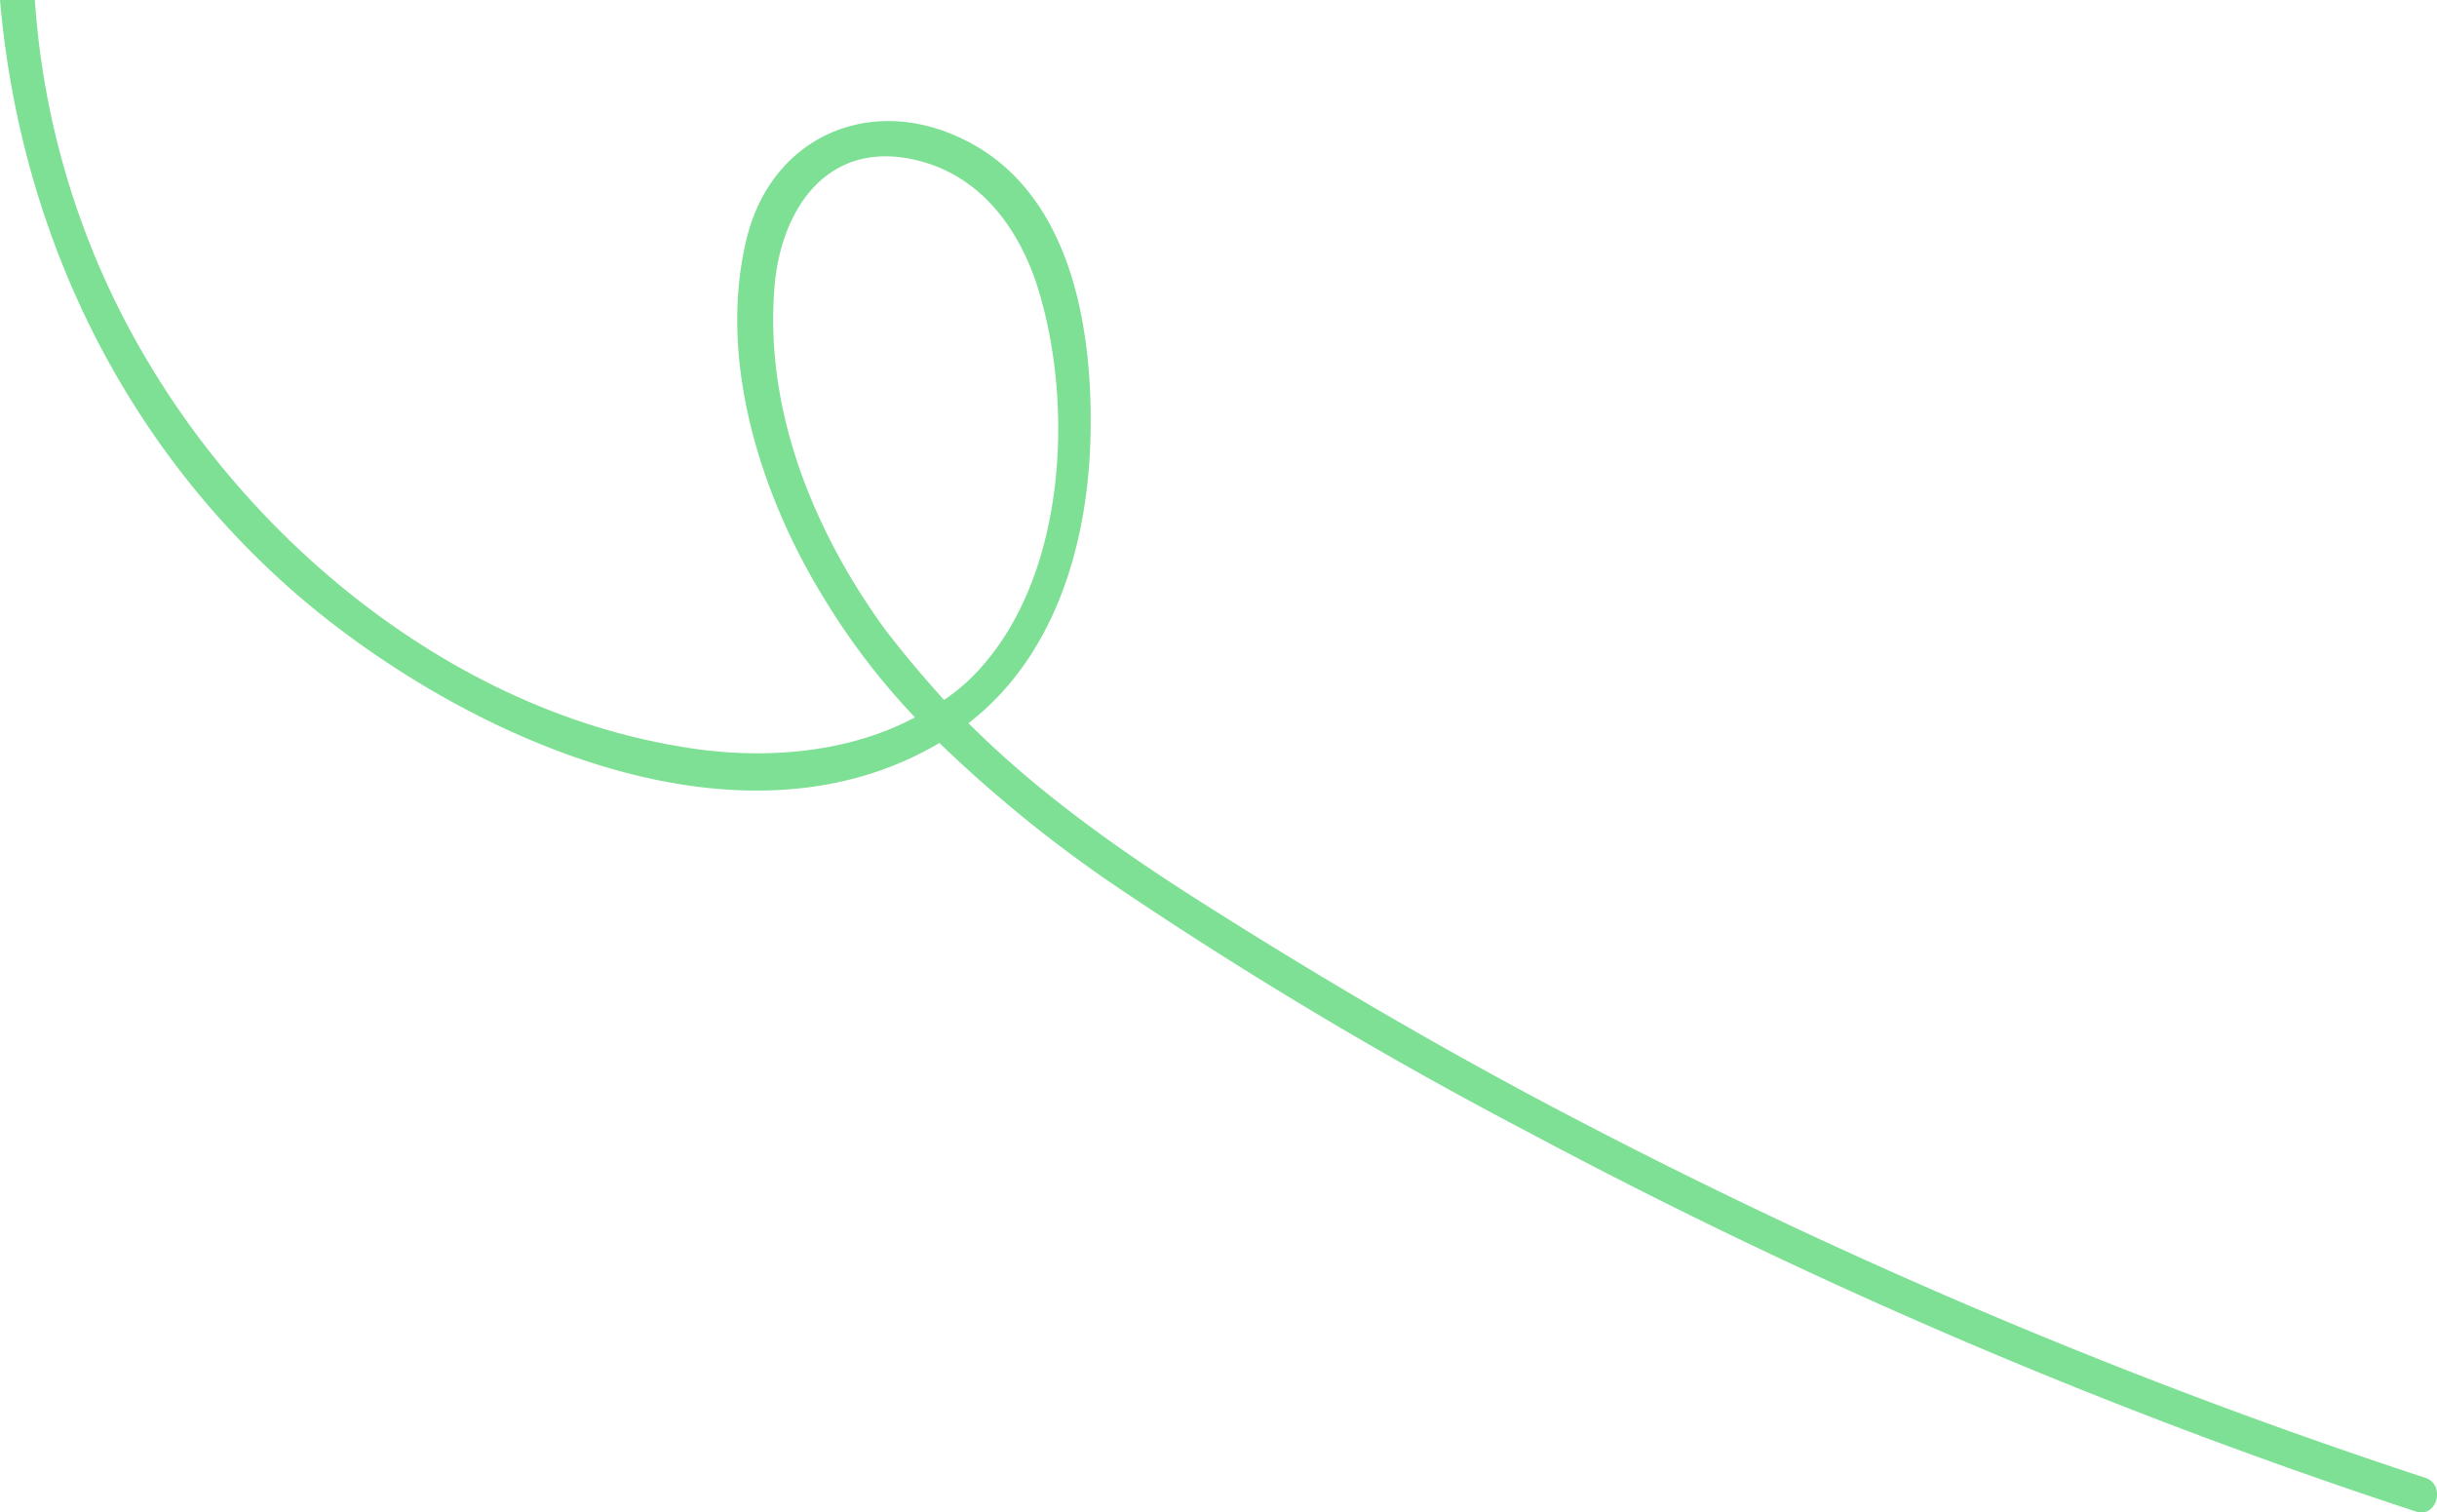 <svg id="Isolation_Mode" data-name="Isolation Mode" xmlns="http://www.w3.org/2000/svg" viewBox="0 0 209.61 130.08"><defs><style>.cls-1{fill:#7ee094;}.cls-2{fill:none;stroke:#99a3ff;stroke-miterlimit:10;stroke-width:5px;}</style></defs><path class="cls-1" d="M25.5,51.1C39.3,63,63.2,74.3,80.8,63.9A113.63,113.63,0,0,0,96.1,76.3a371.2,371.2,0,0,0,35.4,21.1A479.72,479.72,0,0,0,207.8,130c1.8.6,2.6-2.3.8-2.9a484.41,484.41,0,0,1-72.4-30.5c-10.8-5.6-21.3-11.7-31.6-18.2-7.5-4.7-15-9.9-21.3-16.2,7.5-5.8,10.3-15.5,10.5-24.8S92.1,16.5,82.9,12c-7.9-3.9-16.3-.4-18.6,8.2-2.7,10.5,1.1,22.4,6.6,31.3a59.88,59.88,0,0,0,7.8,10.2c-6.2,3.3-13.9,3.7-20.8,2.4-18.7-3.3-35.4-16.7-45-32.7A69.74,69.74,0,0,1,3,0H0C1.7,19.6,10.3,37.9,25.5,51.1Zm50.6,3C70,45.7,65.8,35.4,66.6,24.9c.5-7.1,4.8-13.2,12.7-11,5.4,1.5,8.6,6.2,10.1,11.3,2.9,9.8,2.2,23.5-4.5,31.6a17,17,0,0,1-3.7,3.4C79.4,58.2,77.7,56.2,76.1,54.1Z"/><rect class="cls-2" x="-812.72" y="-76.03" width="1096.74" height="323.16"/></svg>